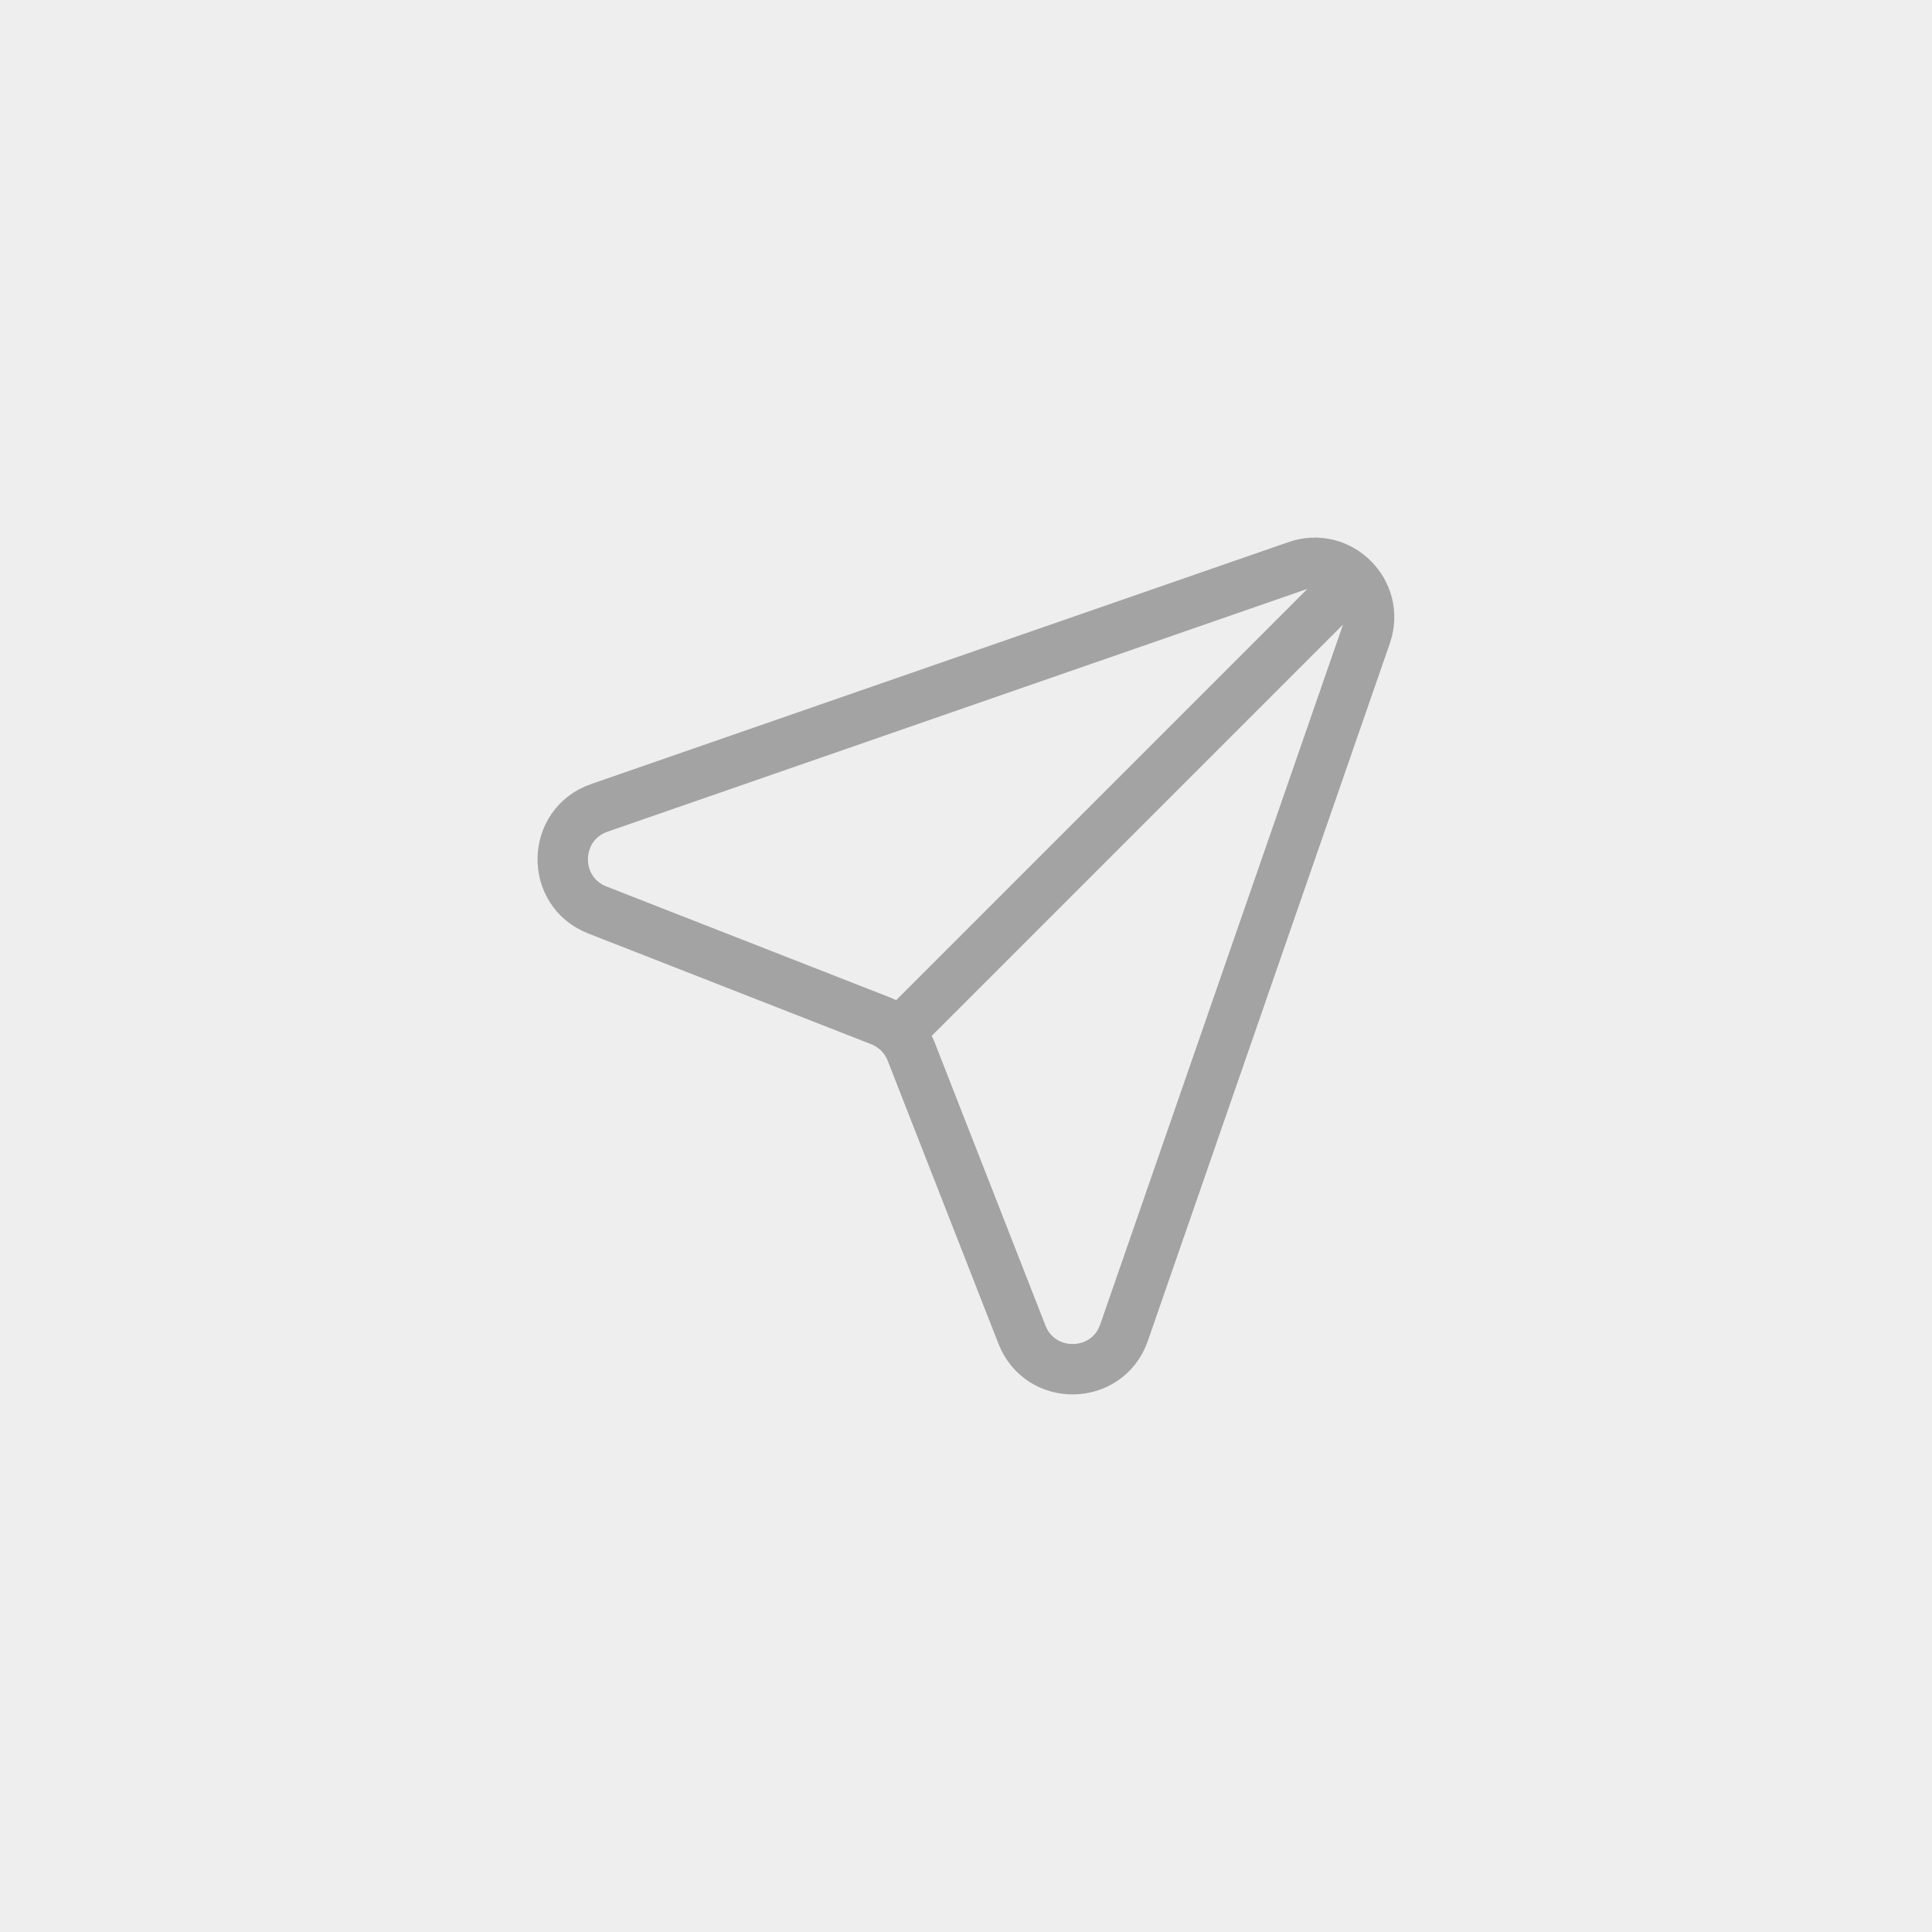 <?xml version="1.0" encoding="UTF-8"?> <svg xmlns="http://www.w3.org/2000/svg" width="46" height="46" viewBox="0 0 46 46" fill="none"><rect width="46" height="46" fill="#EEEEEE"></rect><path d="M32.069 13.93L21.405 24.594M14.27 19.235L30.875 13.474C31.898 13.119 32.879 14.1 32.524 15.123L26.763 31.729C26.369 32.867 24.771 32.898 24.332 31.776L21.695 25.038C21.564 24.701 21.297 24.435 20.961 24.303L14.222 21.666C13.101 21.227 13.132 19.63 14.27 19.235Z" stroke="#A3A3A3" stroke-width="1.2" stroke-linecap="round"></path></svg> 